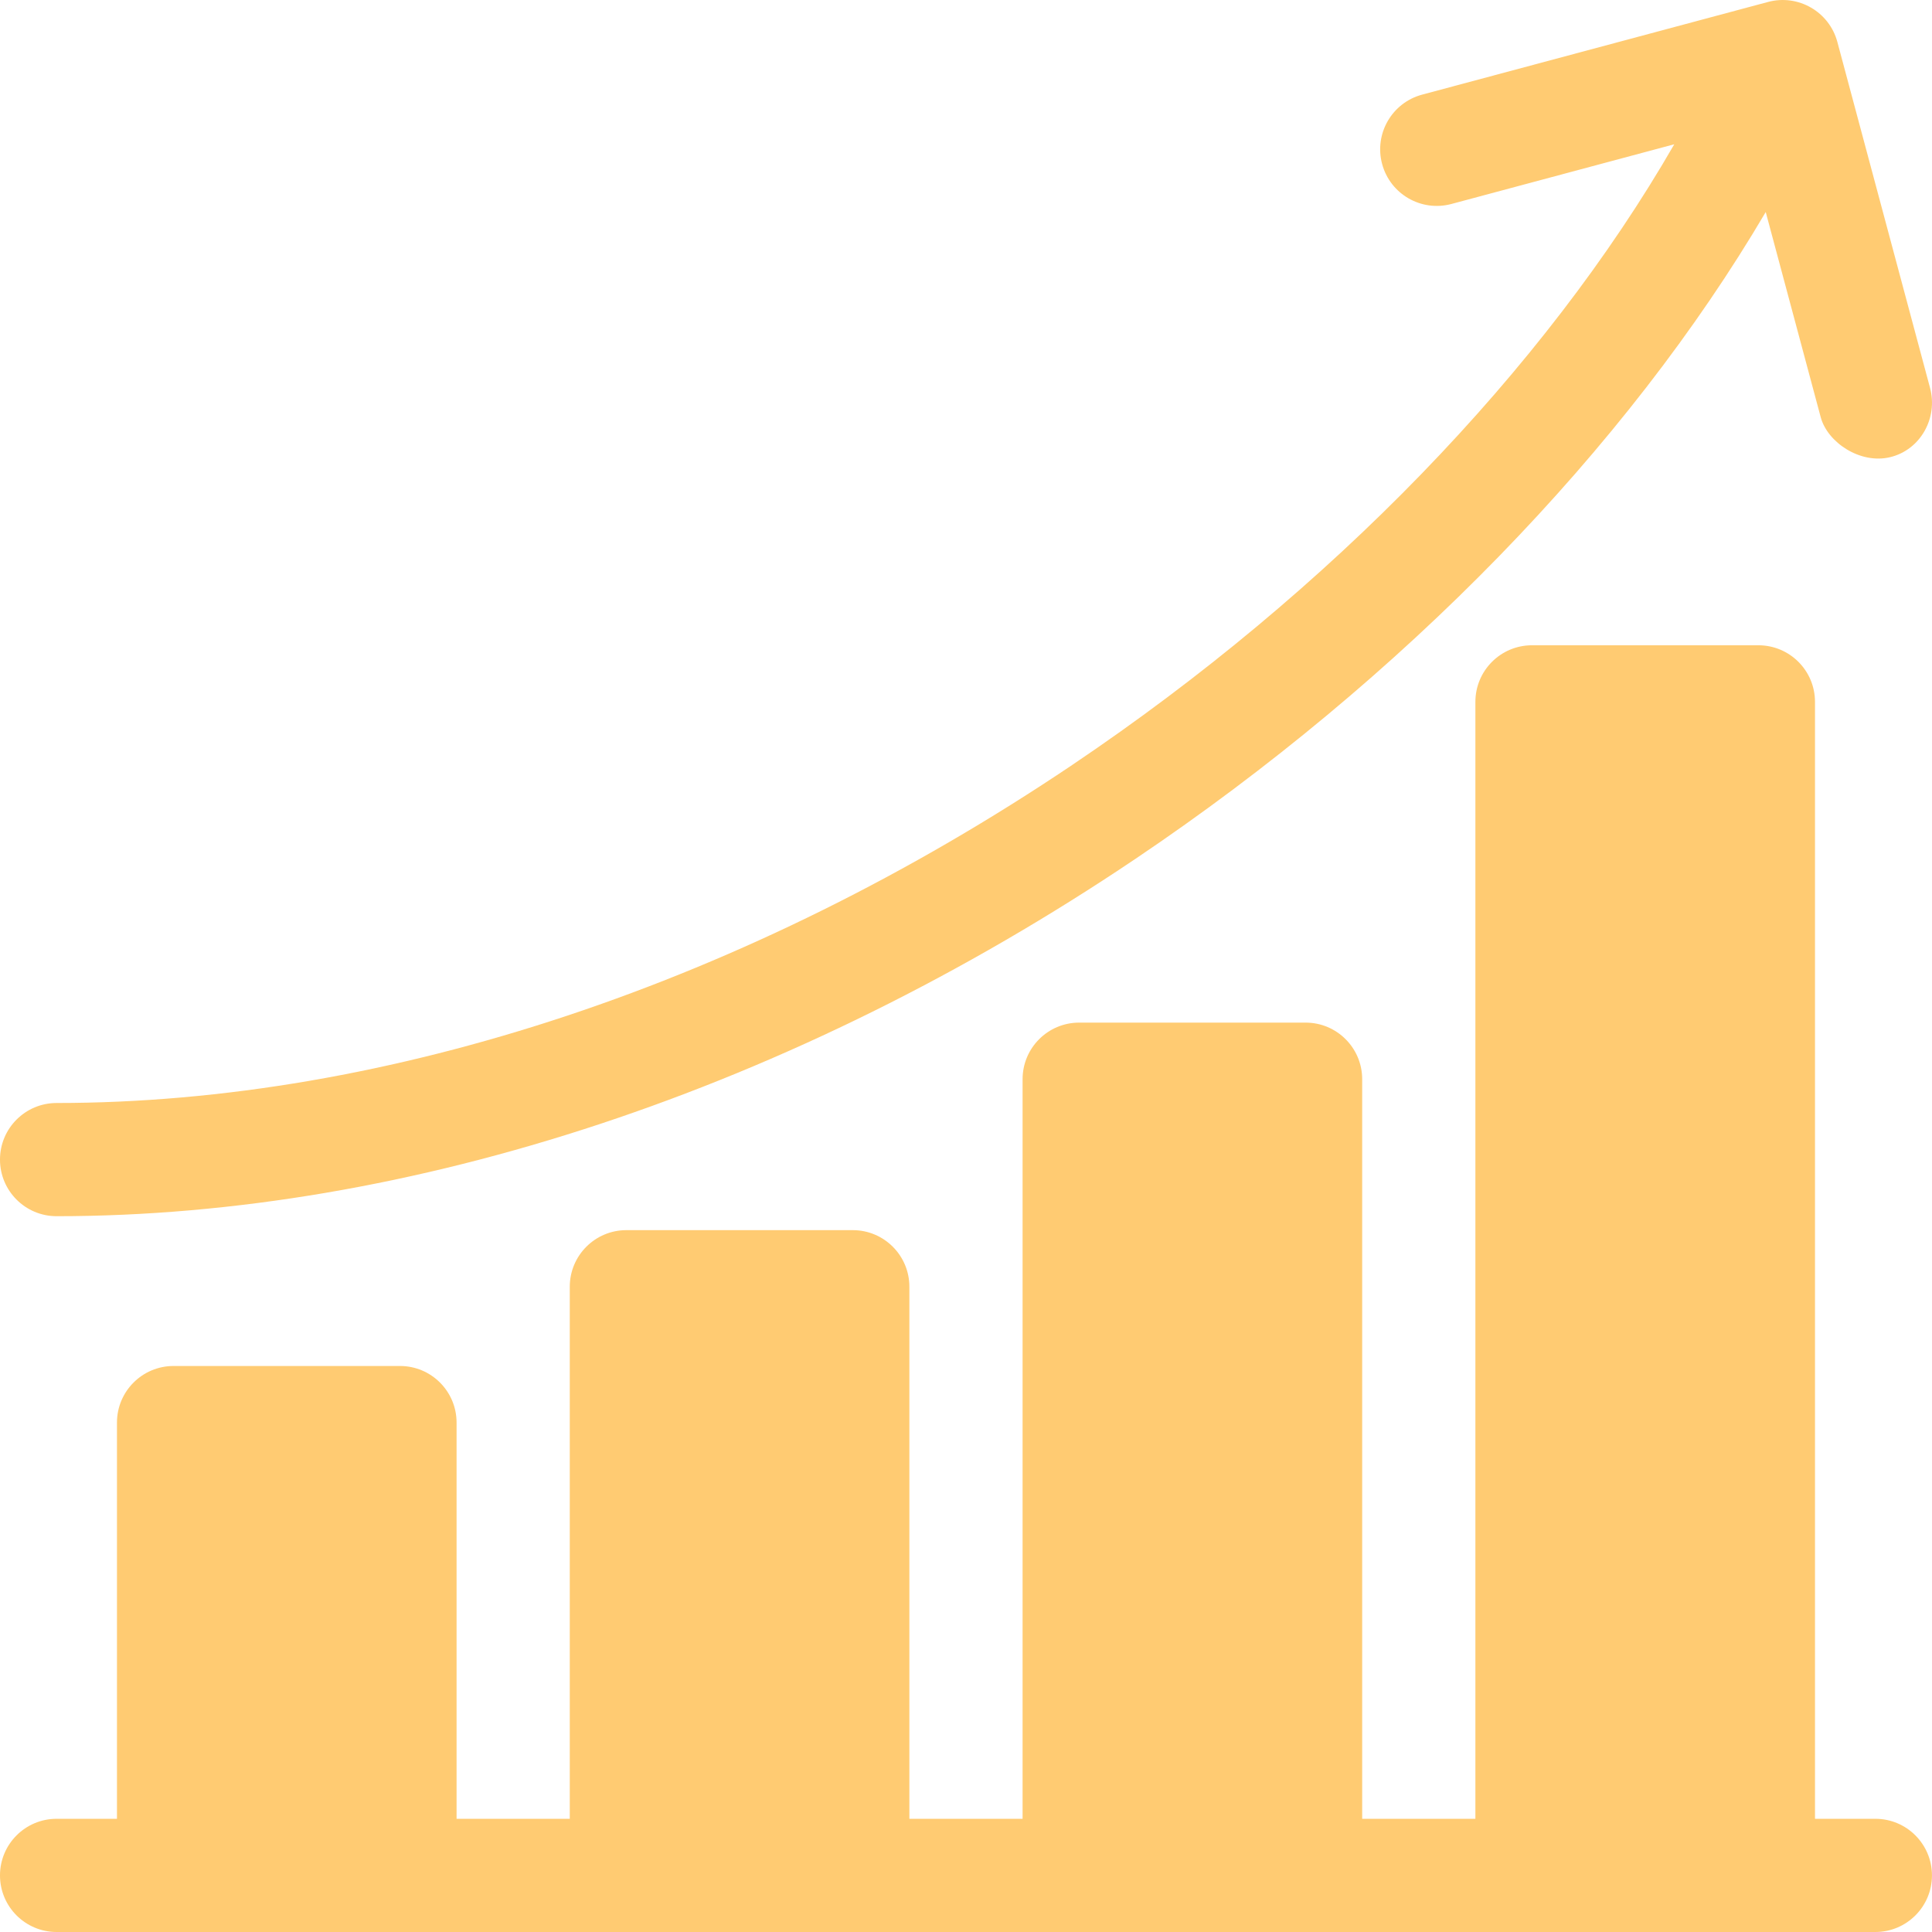 <?xml version="1.0" encoding="UTF-8"?> <svg xmlns="http://www.w3.org/2000/svg" width="1102" height="1102" viewBox="0 0 1102 1102" fill="none"><path d="M1069.7 1037.43H1035.26V400.342C1035.26 382.512 1020.81 368.057 1002.98 368.057H873.838C856.008 368.057 841.553 382.512 841.553 400.342V1037.43H776.983V615.575C776.983 597.745 762.528 583.29 744.698 583.29H615.559C597.729 583.29 583.274 597.745 583.274 615.575V1037.43H518.704V733.952C518.704 716.123 504.249 701.668 486.419 701.668H357.28C339.45 701.668 324.995 716.123 324.995 733.952V1037.43H260.425V811.436C260.425 793.606 245.97 779.151 228.14 779.151H99.001C81.171 779.151 66.716 793.606 66.716 811.436V1037.43H32.279C14.449 1037.43 -0.006 1051.89 -0.006 1069.72C-0.006 1087.54 14.449 1102 32.279 1102H1069.7C1087.53 1102 1101.98 1087.54 1101.98 1069.72C1101.98 1051.89 1087.53 1037.43 1069.7 1037.43Z" fill="#FFCB72"></path><path d="M32.279 693.713C233.775 693.713 452.284 621.347 647.555 489.946C800.489 387.032 927.973 255.562 1007.16 120.94L1038.52 237.956C1042.38 252.381 1061.04 264.842 1078.06 260.783C1095.4 256.646 1105.5 238.466 1100.88 221.243L1048.02 23.939C1043.4 6.718 1025.71 -3.505 1008.48 1.112L811.173 53.979C793.95 58.594 783.731 76.297 788.345 93.519C792.962 110.742 810.656 120.966 827.886 116.347L954.991 82.289C881.113 210.666 759.016 337.111 611.506 436.374C426.776 560.684 221.07 629.143 32.279 629.143C14.449 629.143 -0.006 643.598 -0.006 661.428C-0.006 679.258 14.449 693.713 32.279 693.713Z" fill="#FFCB72"></path></svg> 